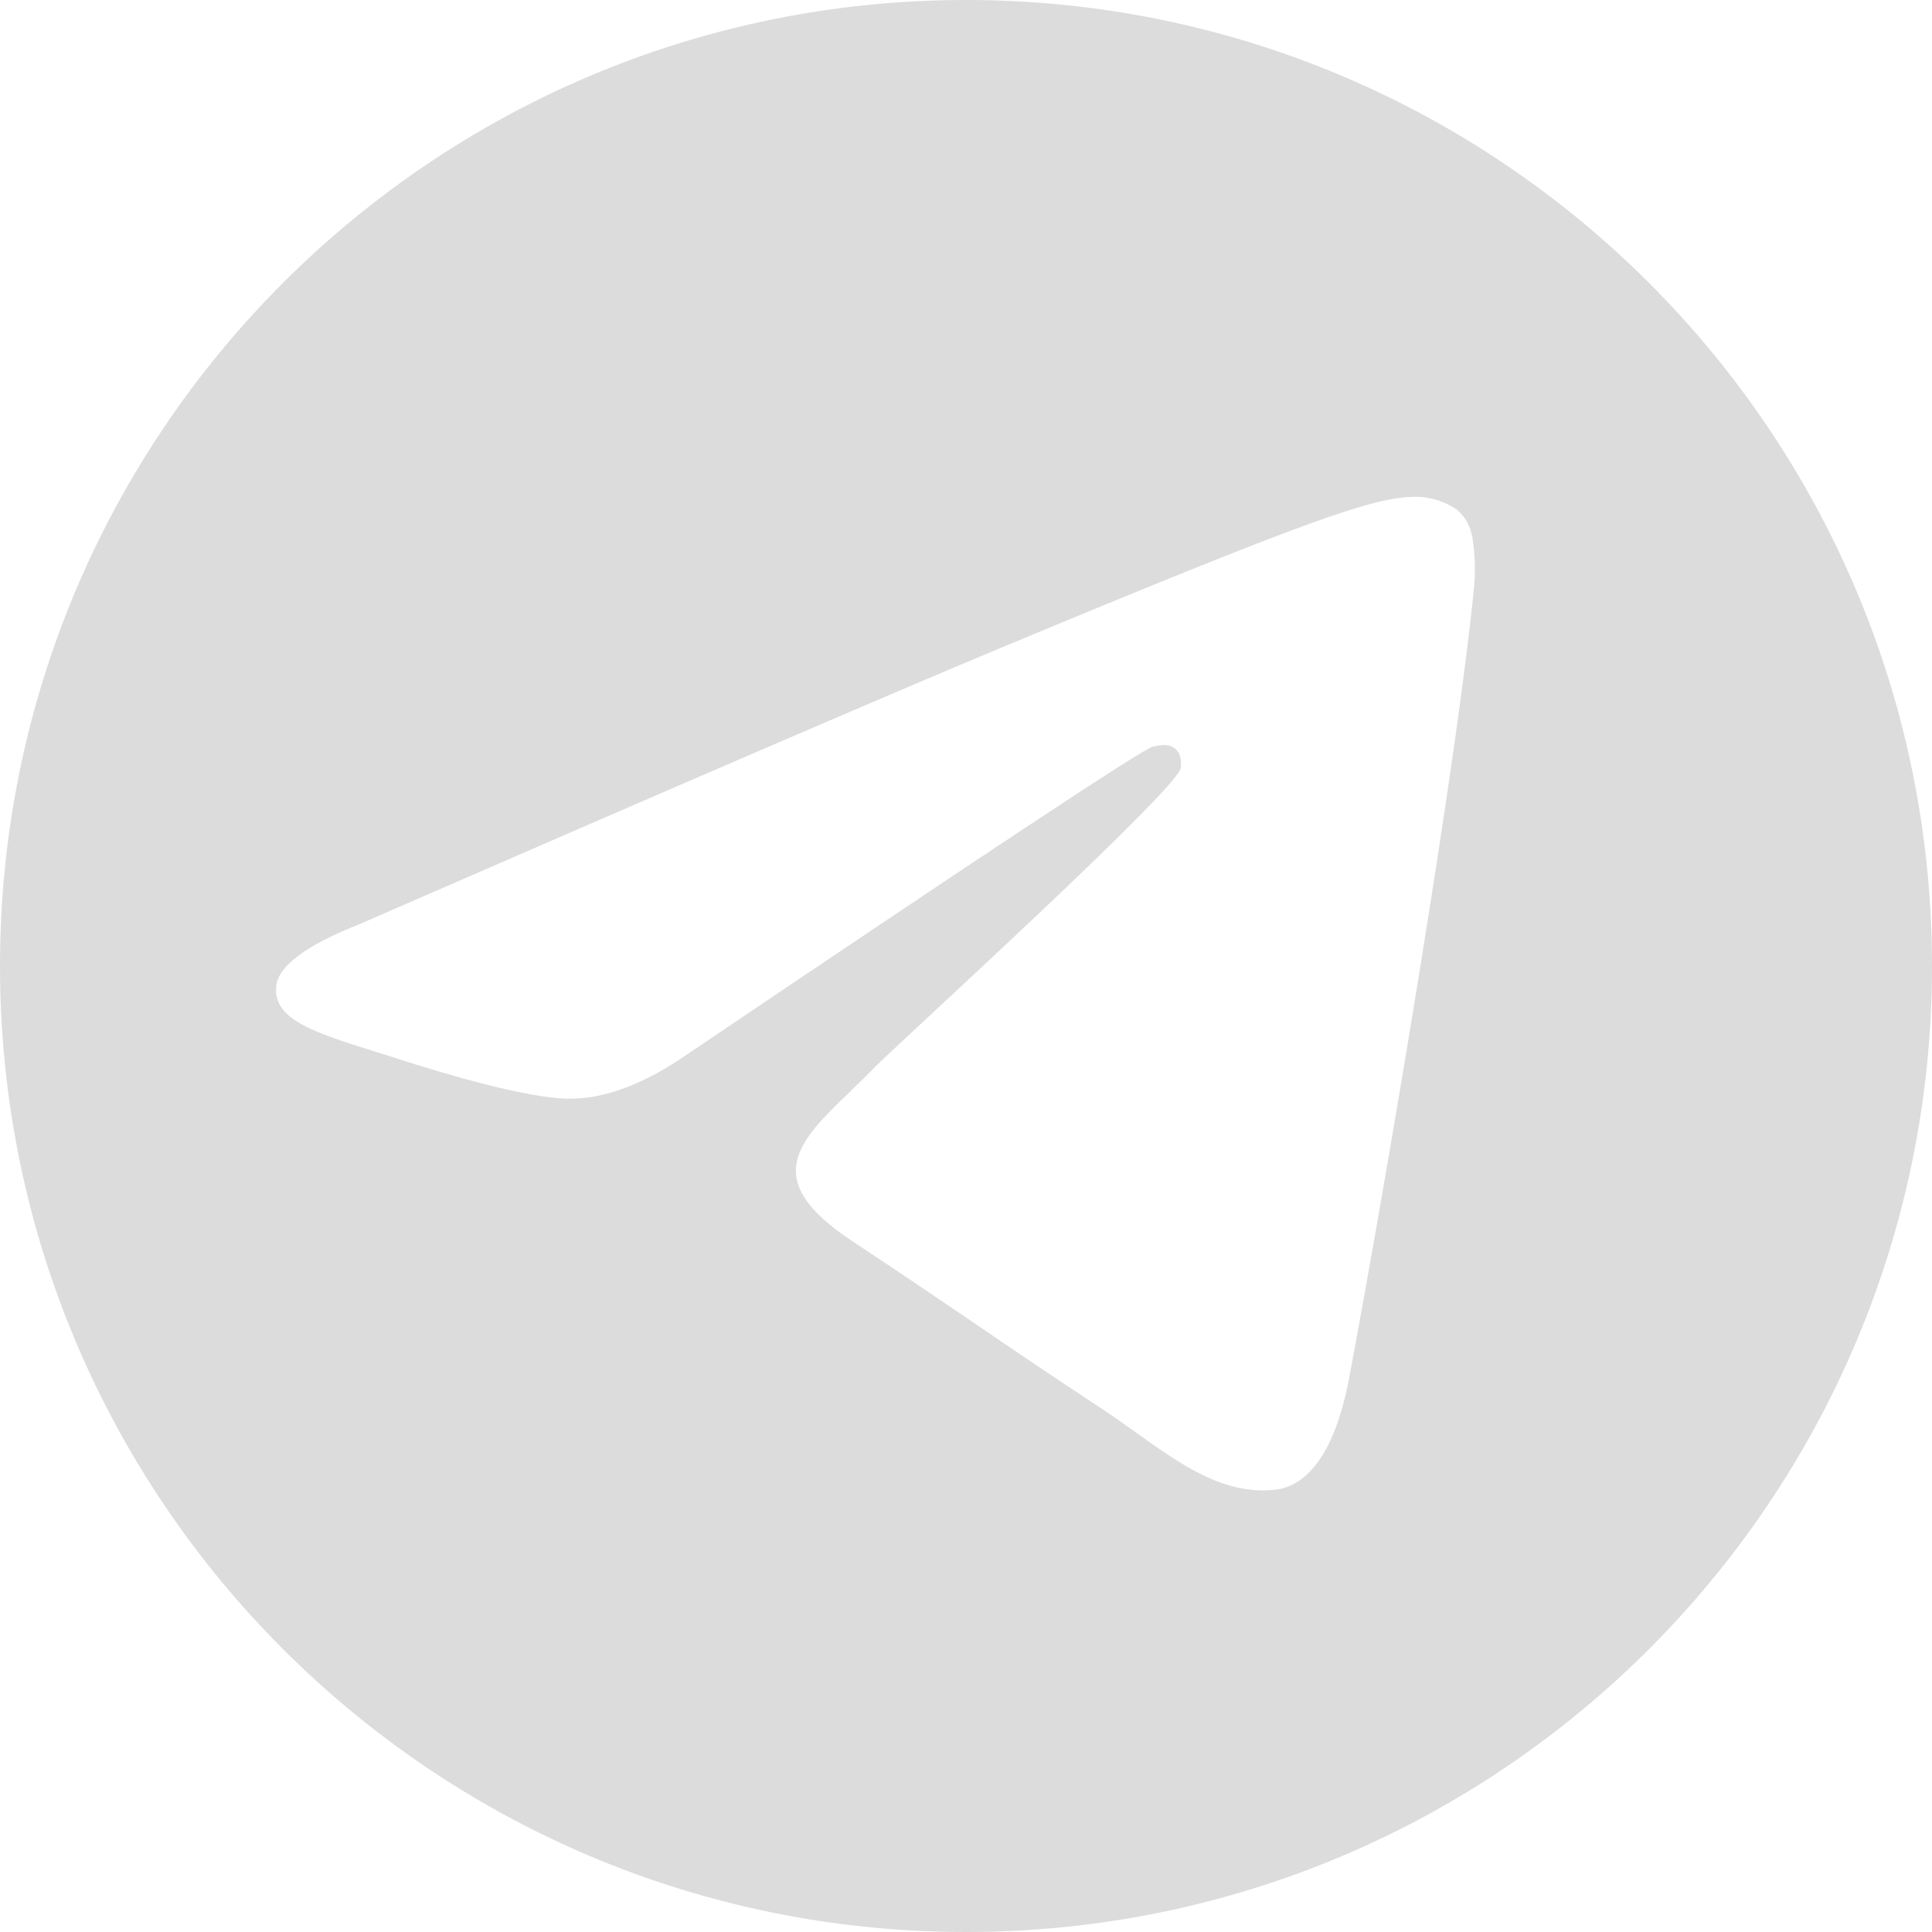 <?xml version="1.0" encoding="UTF-8"?> <svg xmlns="http://www.w3.org/2000/svg" width="36" height="36" viewBox="0 0 36 36" fill="none"> <path fill-rule="evenodd" clip-rule="evenodd" d="M18 36C27.941 36 36 27.941 36 18C36 8.059 27.941 0 18 0C8.059 0 0 8.059 0 18C0 27.941 8.059 36 18 36ZM6.678 17.229C12.675 14.617 16.676 12.894 18.677 12.06C24.388 9.684 25.579 9.27 26.35 9.257C26.635 9.251 26.913 9.335 27.148 9.497C27.312 9.639 27.416 9.838 27.441 10.055C27.482 10.323 27.493 10.594 27.474 10.865C27.166 14.118 25.826 22.01 25.144 25.654C24.856 27.196 24.288 27.711 23.738 27.762C22.794 27.85 22.025 27.304 21.174 26.698C21.15 26.68 21.126 26.663 21.102 26.646C20.9 26.502 20.693 26.354 20.48 26.217C19.533 25.594 18.803 25.098 18.073 24.599C17.401 24.142 16.728 23.686 15.887 23.131C14.141 21.979 14.871 21.274 15.848 20.333C16.012 20.176 16.173 20.017 16.332 19.855C16.39 19.794 16.635 19.566 16.991 19.234C17.073 19.158 17.16 19.077 17.252 18.991L17.337 18.912C18.95 17.411 21.924 14.644 21.999 14.318C22.012 14.264 22.025 14.061 21.904 13.956C21.786 13.848 21.606 13.884 21.477 13.915C21.297 13.956 18.404 15.866 12.801 19.649C11.981 20.215 11.238 20.487 10.569 20.472C9.836 20.456 8.422 20.058 7.372 19.716L6.922 19.574L6.919 19.573C5.854 19.237 5.071 18.99 5.148 18.366C5.194 17.995 5.706 17.615 6.678 17.229Z" fill="#DCDCDC"></path> </svg> 
